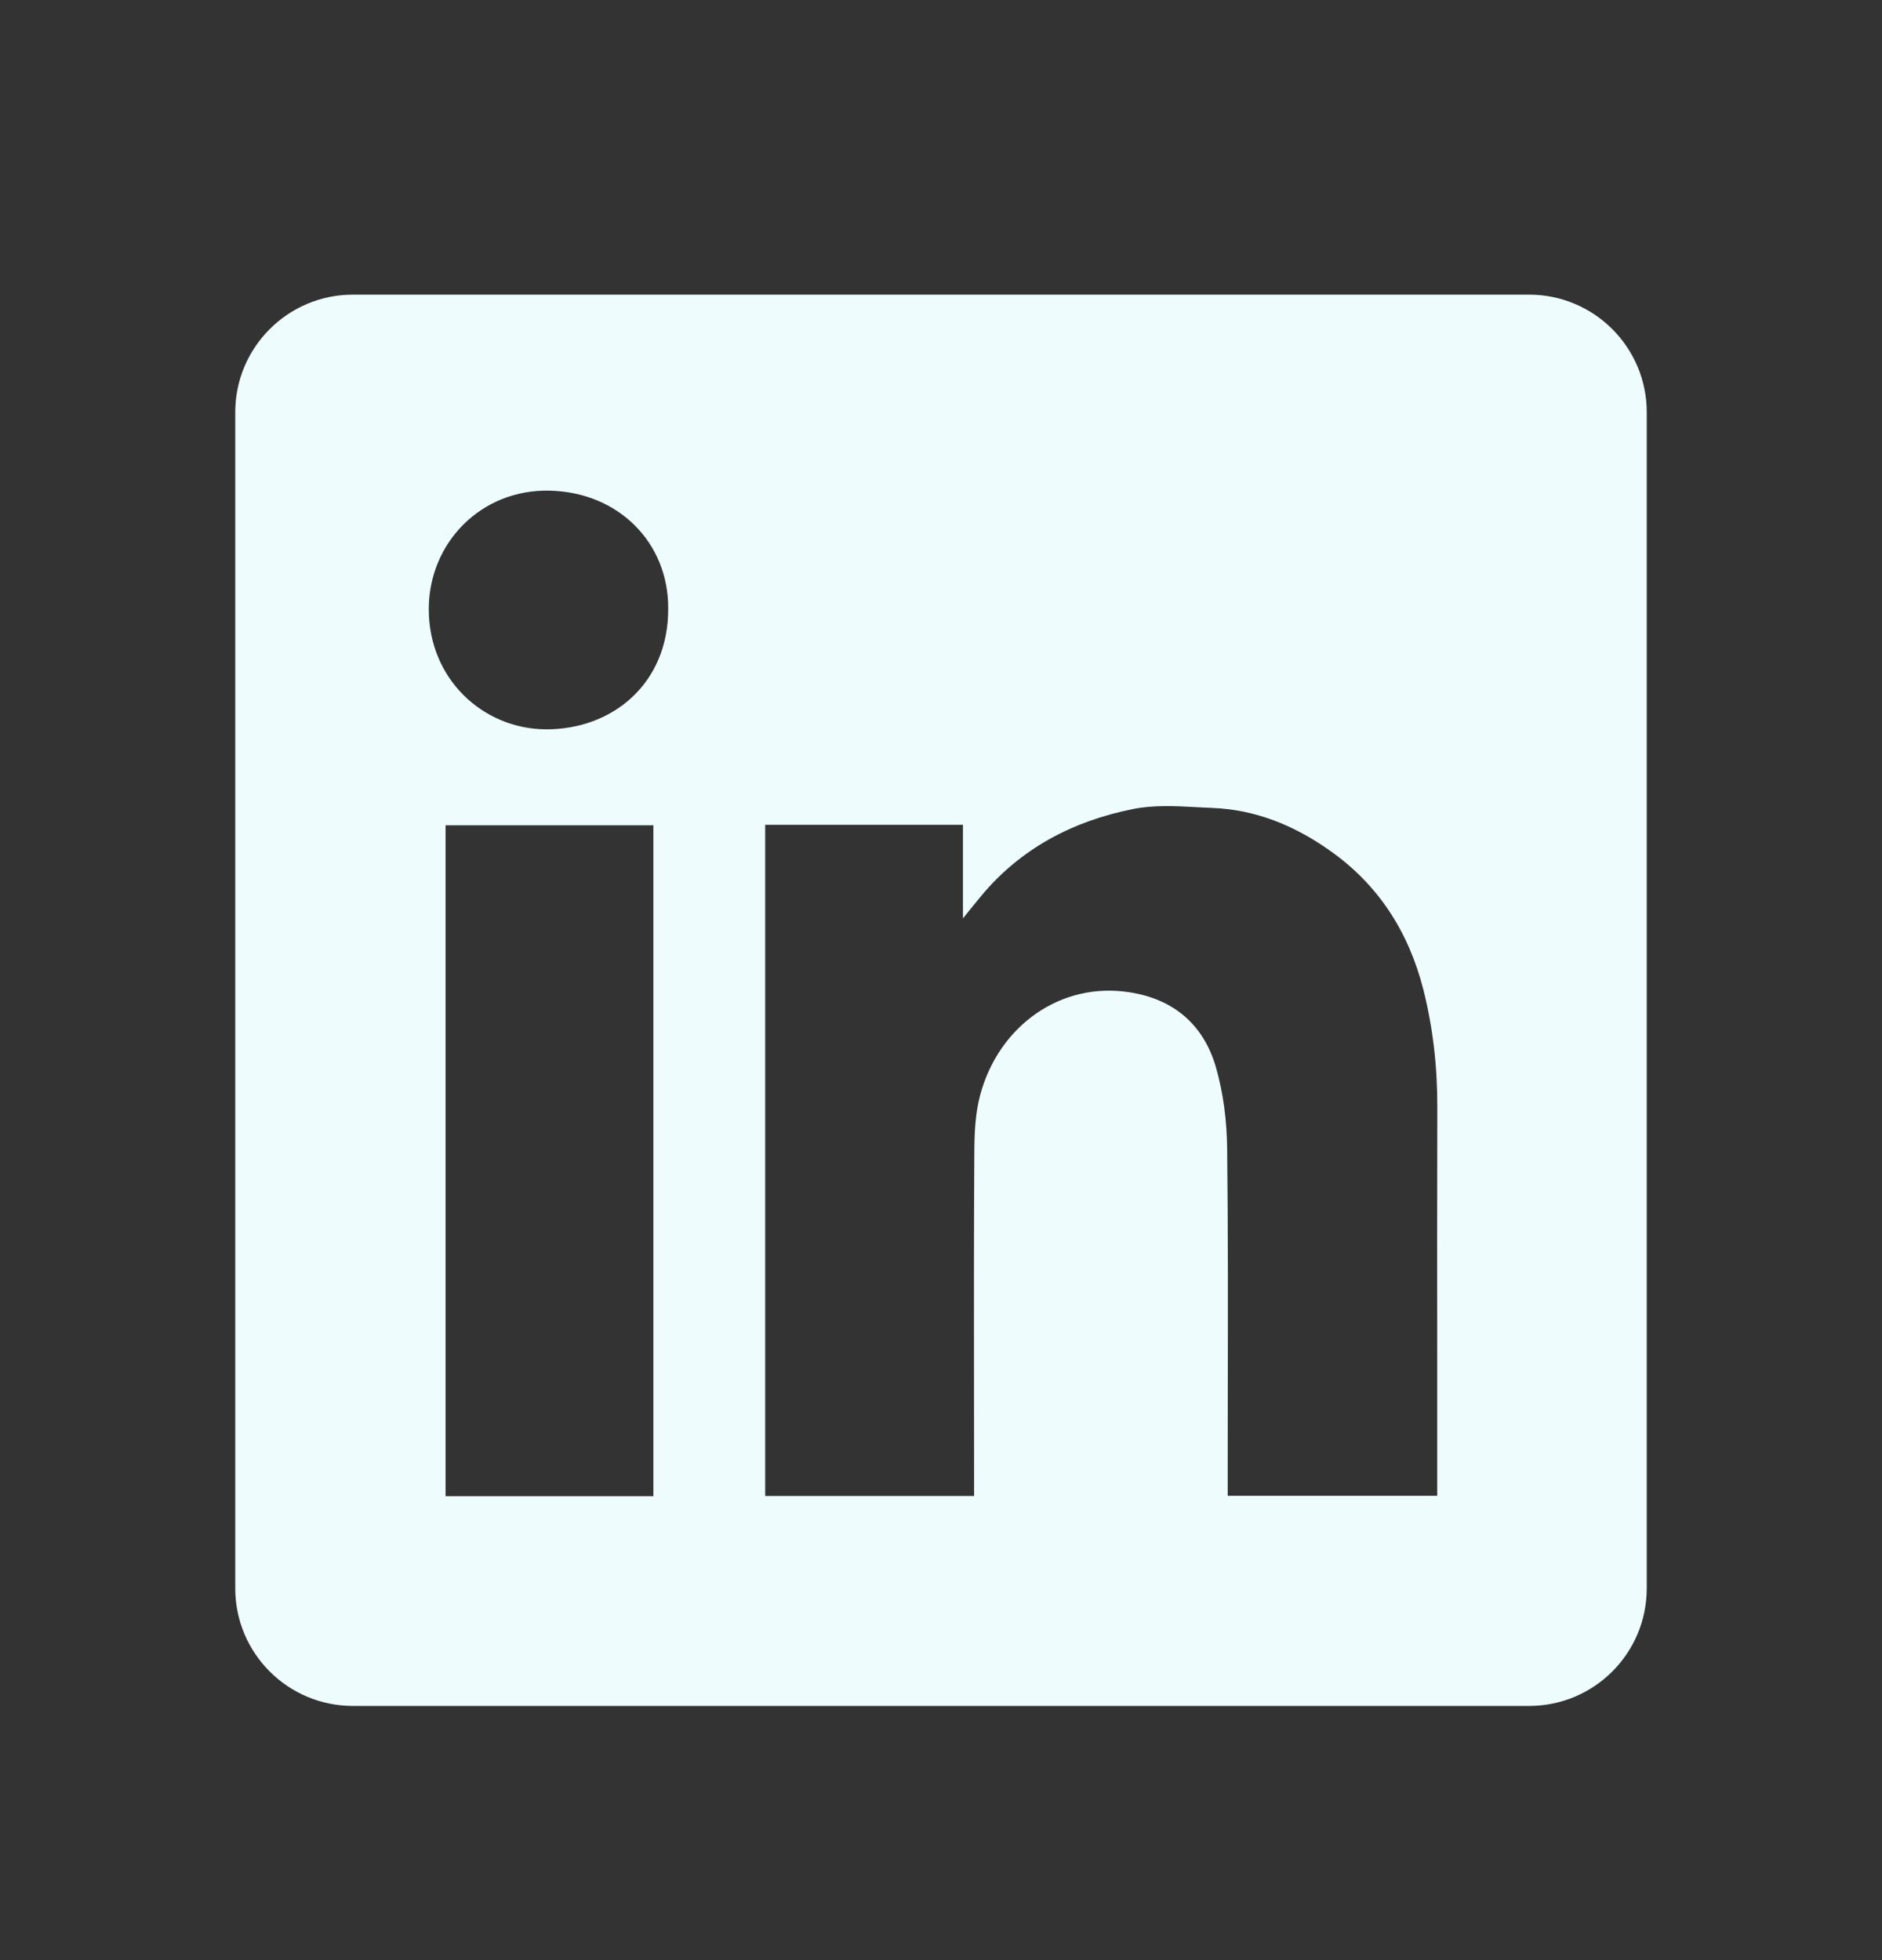 <svg width="24" height="25" viewBox="0 0 24 25" fill="none" xmlns="http://www.w3.org/2000/svg">
<rect x="0" y="0" width="24" height="25" fill="#333333" stroke="none"/>
<path fill-rule="evenodd" clip-rule="evenodd" d="M4.5 3.758C3.672 3.758 3 4.43 3 5.258V20.258C3 21.087 3.672 21.758 4.5 21.758H19.5C20.328 21.758 21 21.087 21 20.258V5.258C21 4.43 20.328 3.758 19.5 3.758H4.5ZM8.521 7.761C8.526 8.717 7.811 9.306 6.961 9.302C6.161 9.298 5.464 8.661 5.468 7.762C5.472 6.917 6.14 6.238 7.008 6.258C7.888 6.277 8.526 6.923 8.521 7.761ZM12.28 10.52H9.76H9.758V19.08H12.422V18.88C12.422 18.5 12.421 18.12 12.421 17.74C12.42 16.726 12.419 15.711 12.425 14.698C12.426 14.452 12.437 14.196 12.501 13.961C12.738 13.084 13.527 12.517 14.407 12.656C14.973 12.745 15.347 13.072 15.504 13.605C15.601 13.939 15.645 14.297 15.649 14.645C15.661 15.692 15.659 16.74 15.657 17.788C15.657 18.157 15.656 18.527 15.656 18.897V19.078H18.328V18.873C18.328 18.421 18.328 17.969 18.328 17.517C18.327 16.388 18.326 15.258 18.329 14.129C18.331 13.618 18.276 13.115 18.151 12.621C17.964 11.887 17.577 11.279 16.948 10.841C16.503 10.528 16.013 10.327 15.466 10.305C15.404 10.302 15.341 10.299 15.278 10.296C14.998 10.28 14.714 10.265 14.447 10.319C13.682 10.472 13.01 10.822 12.502 11.44C12.443 11.511 12.385 11.582 12.299 11.69L12.28 11.714V10.52ZM5.682 19.083H8.332V10.526H5.682V19.083Z" fill="#EEFCFD"/>
</svg>
